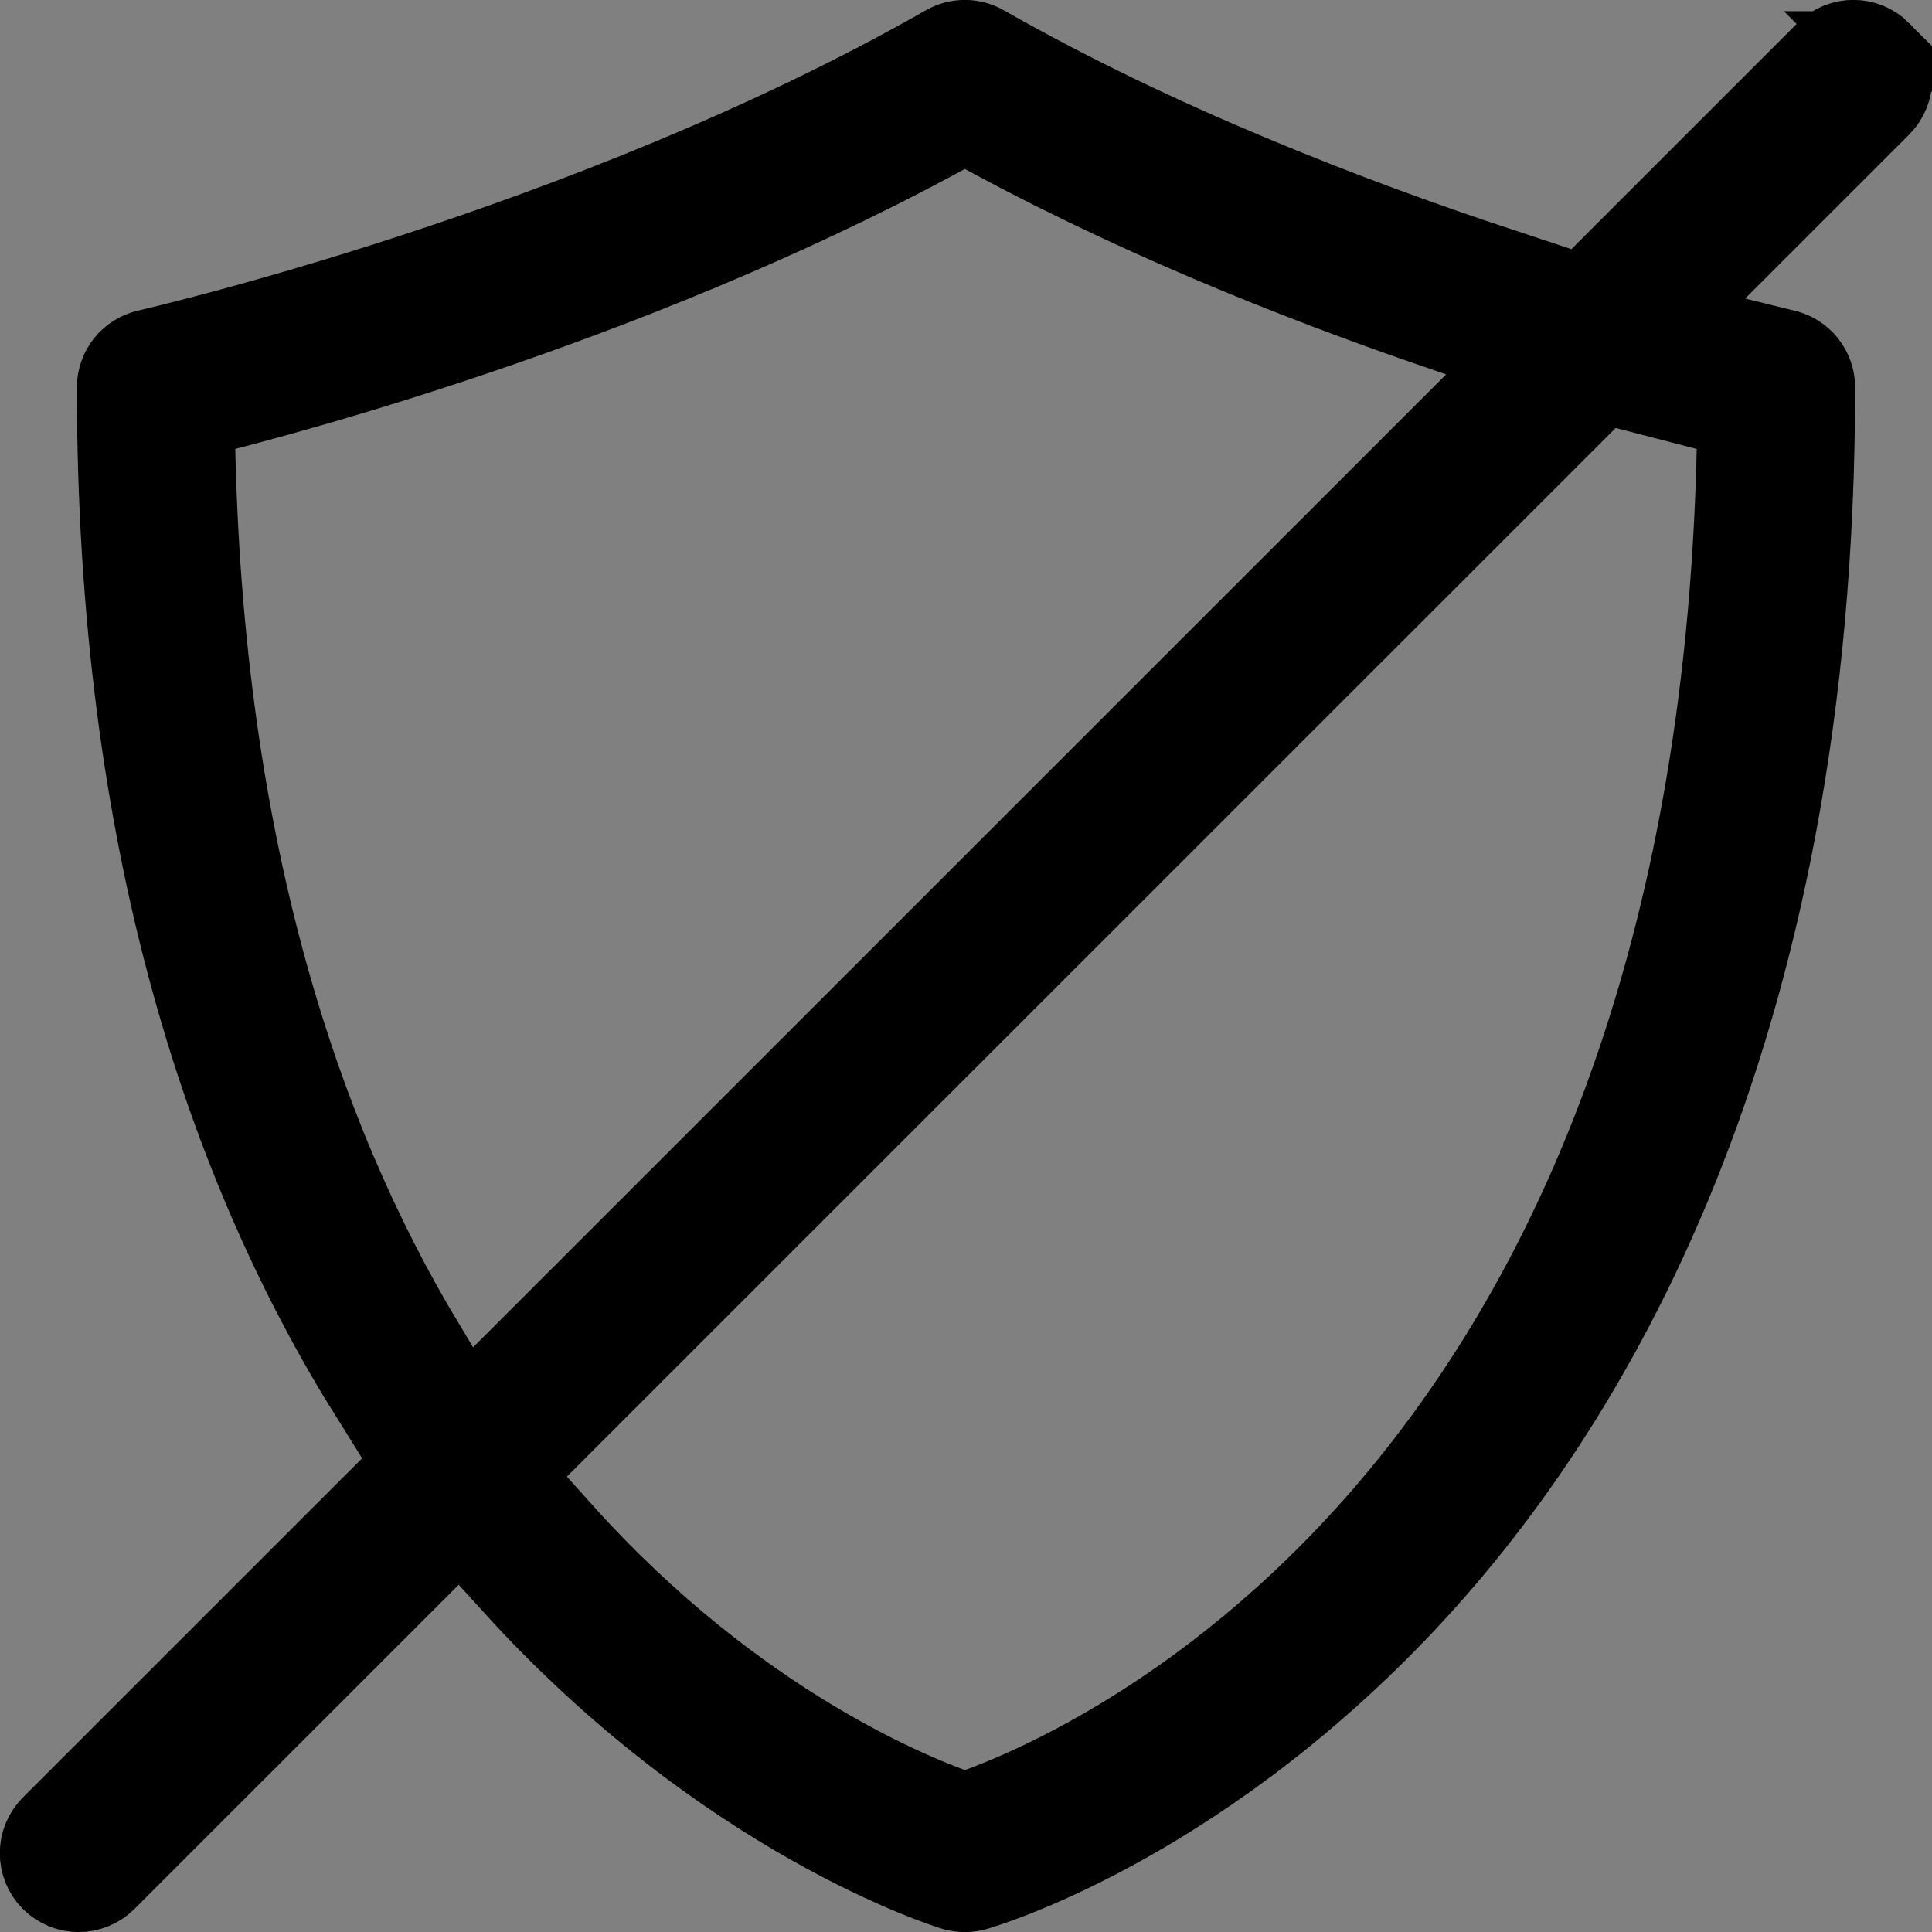 <?xml version="1.0" encoding="UTF-8" standalone="no"?>
<svg
   width="24"
   height="24"
   viewBox="0 0 24 24"
   fill="none"
   version="1.1"
   id="svg1326"
   sodipodi:docname="zones-disarmed_24.svg"
   inkscape:version="1.2 (dc2aedaf03, 2022-05-15)"
   xmlns:inkscape="http://www.inkscape.org/namespaces/inkscape"
   xmlns:sodipodi="http://sodipodi.sourceforge.net/DTD/sodipodi-0.dtd"
   xmlns="http://www.w3.org/2000/svg"
   xmlns:svg="http://www.w3.org/2000/svg">
  <rect x="0" y="0" width="24" height="24" fill="#808080" stroke="none"/>
  <defs
     id="defs1330" />
  <sodipodi:namedview
     id="namedview1328"
     pagecolor="#505050"
     bordercolor="#eeeeee"
     borderopacity="1"
     inkscape:showpageshadow="0"
     inkscape:pageopacity="0"
     inkscape:pagecheckerboard="0"
     inkscape:deskcolor="#505050"
     showgrid="false"
     inkscape:zoom="17.791667"
     inkscape:cx="-1.1522248"
     inkscape:cy="6.5761124"
     inkscape:window-width="1920"
     inkscape:window-height="1009"
     inkscape:window-x="3832"
     inkscape:window-y="250"
     inkscape:window-maximized="1"
     inkscape:current-layer="svg1326" />
  <path
     fill-rule="evenodd"
     clip-rule="evenodd"
     d="m 23.363,0.639 c 0.187,0.188 0.187,0.491 0,0.679 L 1.316,23.361 c -0.094,0.093 -0.217,0.14 -0.339,0.14 -0.123,0 -0.245,-0.047 -0.339,-0.14 -0.187,-0.188 -0.187,-0.491 0,-0.679 L 22.684,0.639 c 0.188,-0.187 0.491,-0.187 0.679,0 z M 21.785,4.25 c 0.233,0.058 0.377,0.092 0.385,0.094 0.22,0.05 0.375,0.243 0.375,0.468 0,8.08 -2.813,12.719 -5.173,15.187 -2.58,2.698 -5.147,3.453 -5.255,3.484 -0.042,0.011 -0.087,0.018 -0.131,0.018 -0.044,0 -0.089,-0.007 -0.132,-0.018 -0.054,-0.015 -2.826,-0.863 -5.494,-3.811 l 0.634,-0.634 c 2.167,2.411 4.409,3.285 4.992,3.481 C 13.189,22.118 21.434,18.864 21.584,5.19 21.43,5.152 21.23,5.101 20.995,5.04 Z M 12.223,0.562 c 2.139,1.221 4.518,2.14 6.415,2.768 L 17.876,4.092 C 16.096,3.482 13.969,2.634 11.986,1.528 8.122,3.683 3.721,4.867 2.416,5.19 2.473,10.4 3.703,14.094 5.269,16.697 l -0.658,0.657 C 2.847,14.538 1.455,10.514 1.455,4.812 c 0,-0.223 0.155,-0.418 0.375,-0.467 0.054,-0.013 5.497,-1.257 9.918,-3.783 0.149,-0.084 0.328,-0.084 0.475,0 z"
     fill="#ffffff"
     id="path1324"
     style="stroke:#000000;stroke-width:1;stroke-opacity:1" />
</svg>
